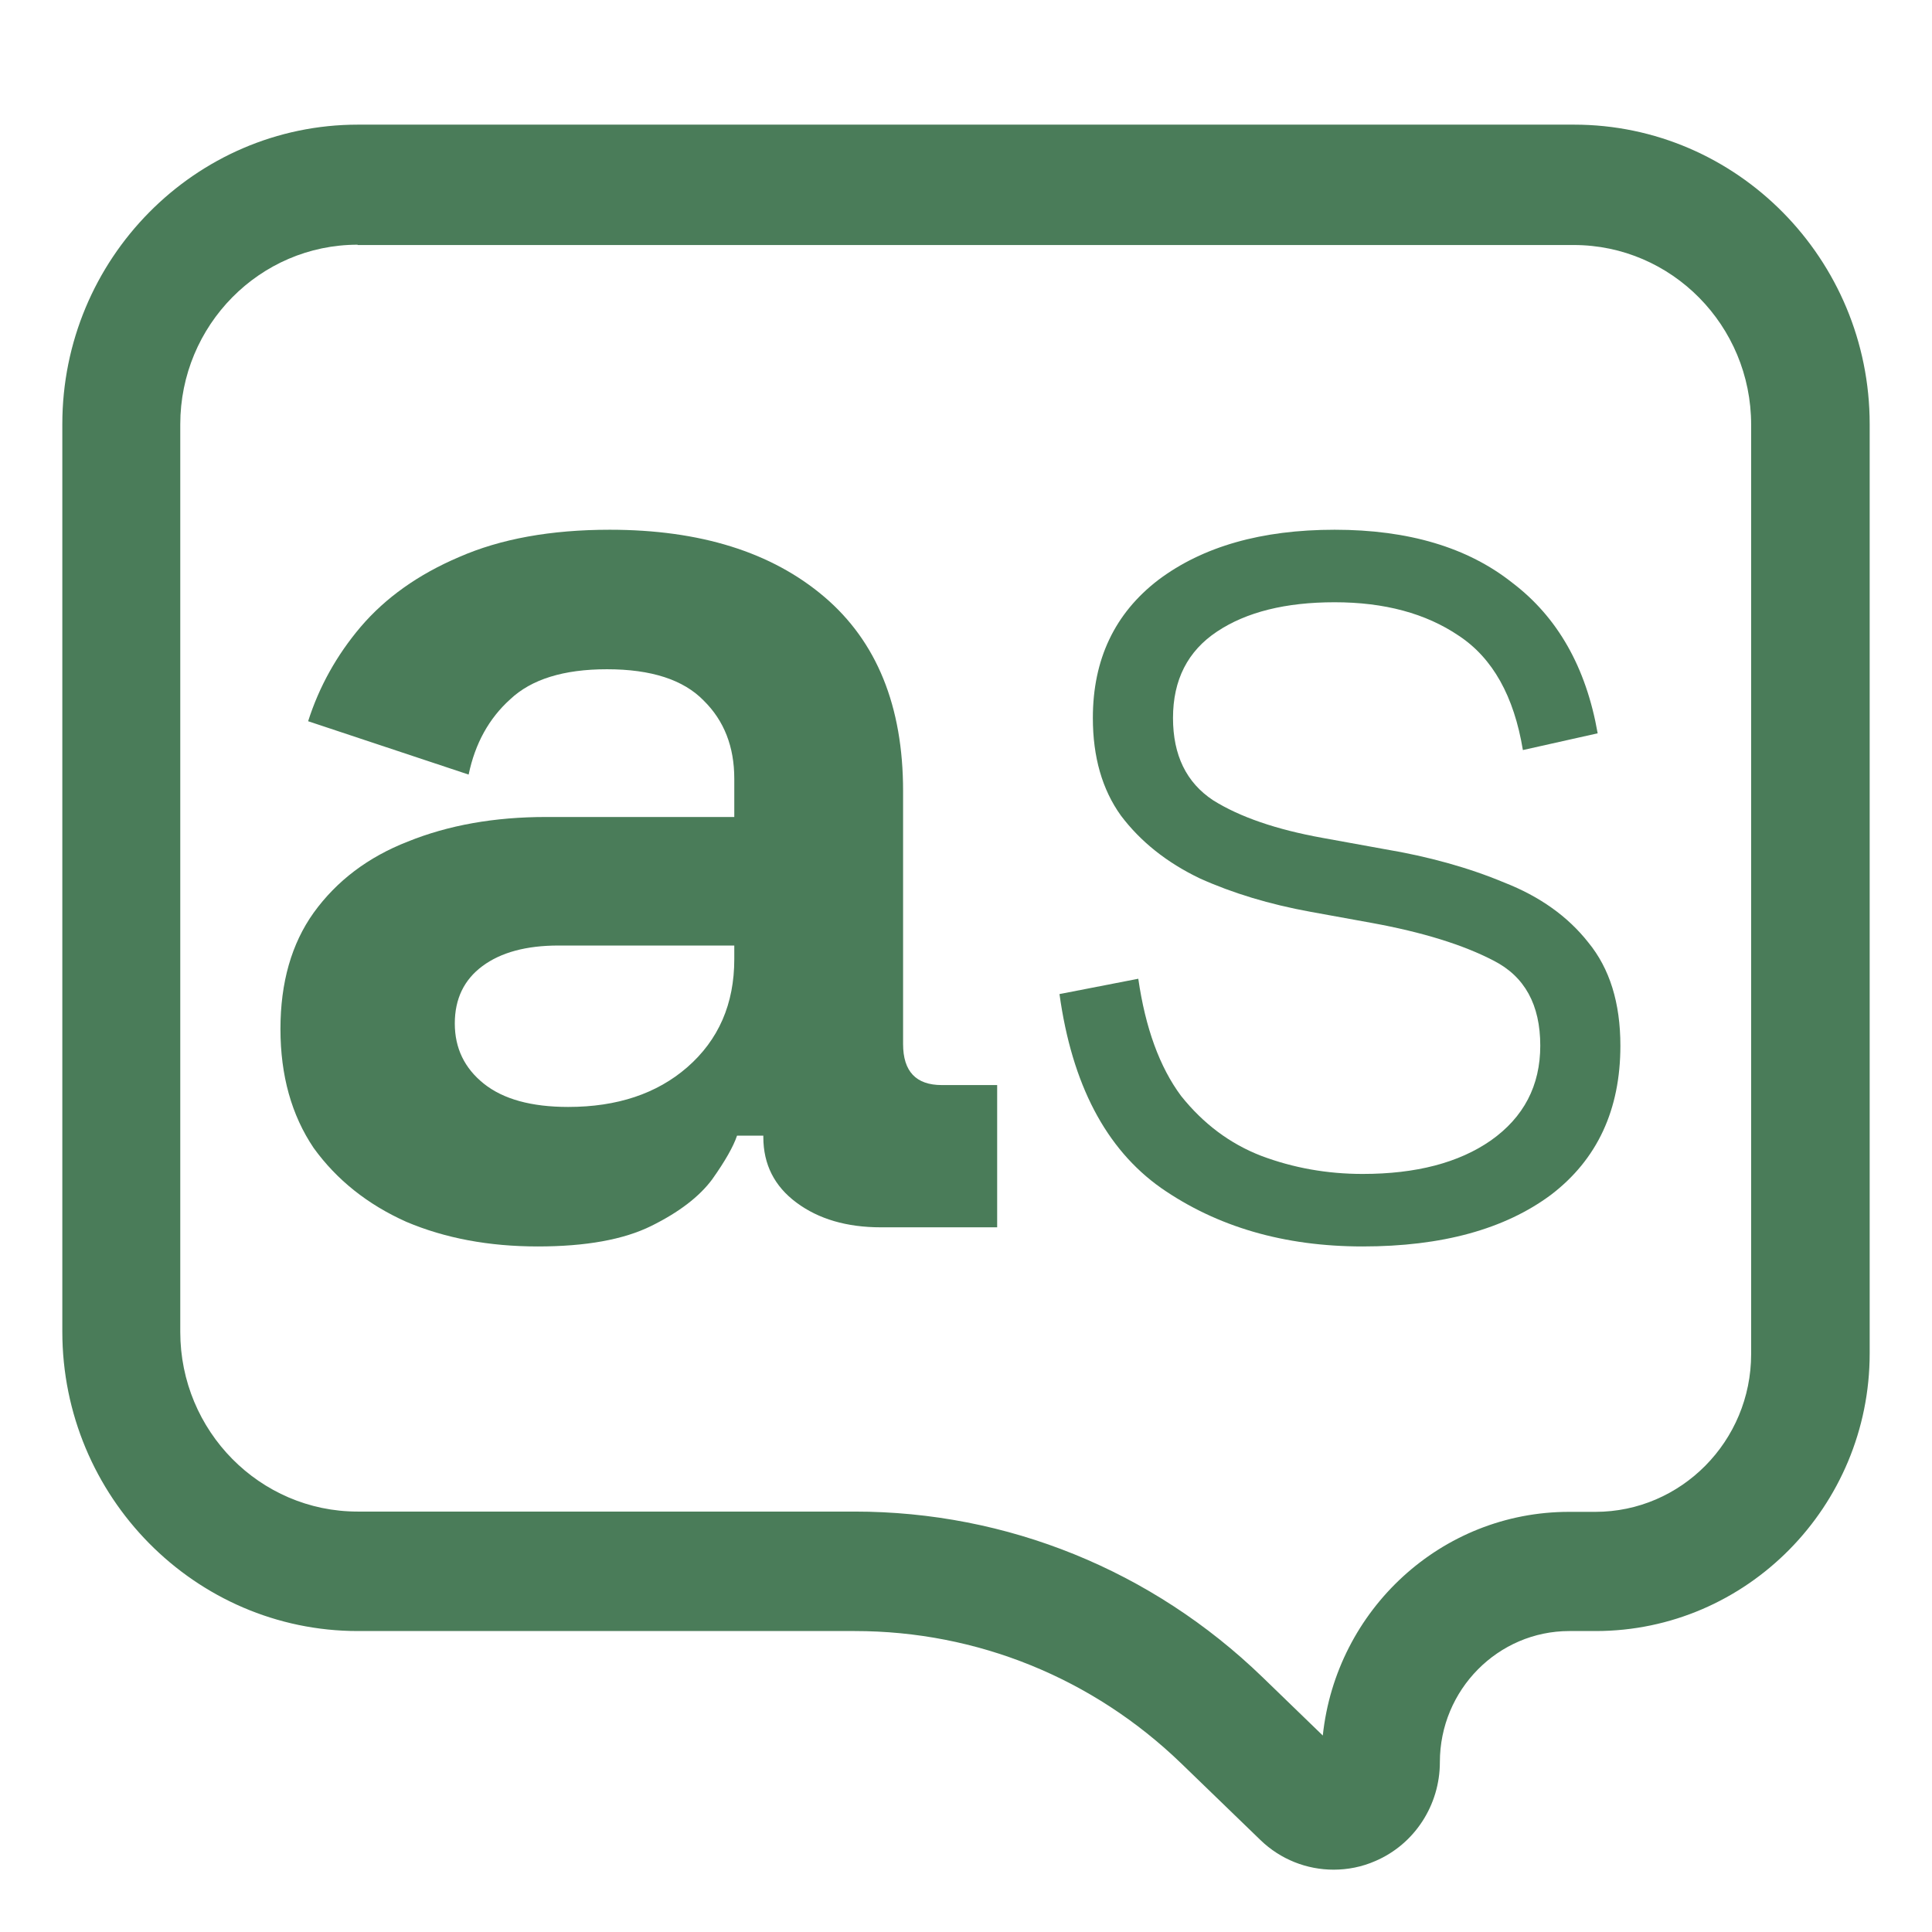 <svg width="62" height="62" viewBox="0 0 62 62" fill="none" xmlns="http://www.w3.org/2000/svg">
<path d="M43.729 40C41.214 40 39.057 39.373 37.257 38.121C35.486 36.868 34.4 34.794 34 31.901L36.529 31.409C36.757 32.99 37.214 34.242 37.9 35.167C38.614 36.062 39.471 36.704 40.471 37.091C41.5 37.479 42.586 37.673 43.729 37.673C45.443 37.673 46.814 37.315 47.843 36.599C48.9 35.853 49.429 34.839 49.429 33.556C49.429 32.244 48.929 31.334 47.929 30.827C46.957 30.32 45.657 29.917 44.029 29.619L42.057 29.261C40.743 29.022 39.557 28.664 38.5 28.187C37.443 27.68 36.6 27.008 35.971 26.173C35.371 25.338 35.071 24.294 35.071 23.041C35.071 21.162 35.771 19.685 37.171 18.611C38.6 17.537 40.486 17 42.829 17C45.2 17 47.1 17.567 48.529 18.7C49.986 19.804 50.9 21.415 51.271 23.533L48.871 24.07C48.586 22.34 47.9 21.117 46.814 20.401C45.757 19.685 44.429 19.327 42.829 19.327C41.257 19.327 40 19.64 39.057 20.267C38.114 20.893 37.643 21.818 37.643 23.041C37.643 24.234 38.071 25.114 38.929 25.681C39.786 26.218 40.957 26.621 42.443 26.889L44.414 27.247C45.843 27.486 47.129 27.844 48.271 28.321C49.414 28.768 50.314 29.41 50.971 30.245C51.657 31.08 52 32.184 52 33.556C52 35.615 51.257 37.211 49.771 38.344C48.286 39.448 46.271 40 43.729 40Z" fill="#4A7C59"/>
<path d="M17.259 40C15.69 40 14.284 39.737 13.04 39.21C11.797 38.654 10.806 37.864 10.066 36.84C9.355 35.786 9 34.513 9 33.021C9 31.529 9.355 30.285 10.066 29.29C10.806 28.266 11.812 27.505 13.085 27.008C14.387 26.481 15.867 26.218 17.525 26.218H23.564V24.988C23.564 23.964 23.238 23.13 22.587 22.487C21.936 21.814 20.9 21.477 19.479 21.477C18.087 21.477 17.052 21.799 16.371 22.443C15.69 23.057 15.246 23.862 15.039 24.857L9.888 23.145C10.243 22.033 10.806 21.023 11.575 20.116C12.374 19.18 13.425 18.434 14.728 17.878C16.06 17.293 17.673 17 19.568 17C22.468 17 24.762 17.717 26.45 19.151C28.137 20.585 28.981 22.662 28.981 25.384V33.504C28.981 34.382 29.395 34.821 30.224 34.821H32V39.386H28.27C27.175 39.386 26.272 39.122 25.562 38.595C24.851 38.069 24.496 37.366 24.496 36.489V36.445H23.652C23.534 36.796 23.268 37.264 22.853 37.849C22.439 38.405 21.788 38.903 20.9 39.342C20.012 39.781 18.798 40 17.259 40ZM18.235 35.523C19.804 35.523 21.077 35.099 22.054 34.25C23.061 33.372 23.564 32.216 23.564 30.782V30.343H17.925C16.889 30.343 16.075 30.563 15.483 31.002C14.891 31.441 14.595 32.055 14.595 32.845C14.595 33.636 14.905 34.279 15.527 34.777C16.149 35.274 17.052 35.523 18.235 35.523Z" fill="#4A7C59"/>
<path d="M42.801 60C41.938 60 41.094 59.673 40.449 59.049L37.906 56.589C35.07 53.85 31.351 52.342 27.433 52.342H11.486C6.259 52.342 2 48.028 2 42.733V13.609C2 8.314 6.259 4 11.486 4H50.514C55.741 4 60 8.314 60 13.609V43.434C60 48.344 56.054 52.342 51.206 52.342H50.362C48.076 52.342 46.207 54.225 46.207 56.55C46.207 57.934 45.391 59.183 44.139 59.721C43.702 59.913 43.247 60 42.792 60H42.801ZM11.477 7.853C8.337 7.853 5.785 10.438 5.785 13.618V42.743C5.785 45.923 8.337 48.508 11.477 48.508H27.424C32.319 48.508 36.967 50.391 40.515 53.822L42.45 55.695C42.877 51.66 46.254 48.517 50.352 48.517H51.197C53.948 48.517 56.196 46.25 56.196 43.454V13.628C56.196 10.447 53.644 7.863 50.504 7.863H11.477V7.853Z" fill="#4A7C59"/>
</svg>
